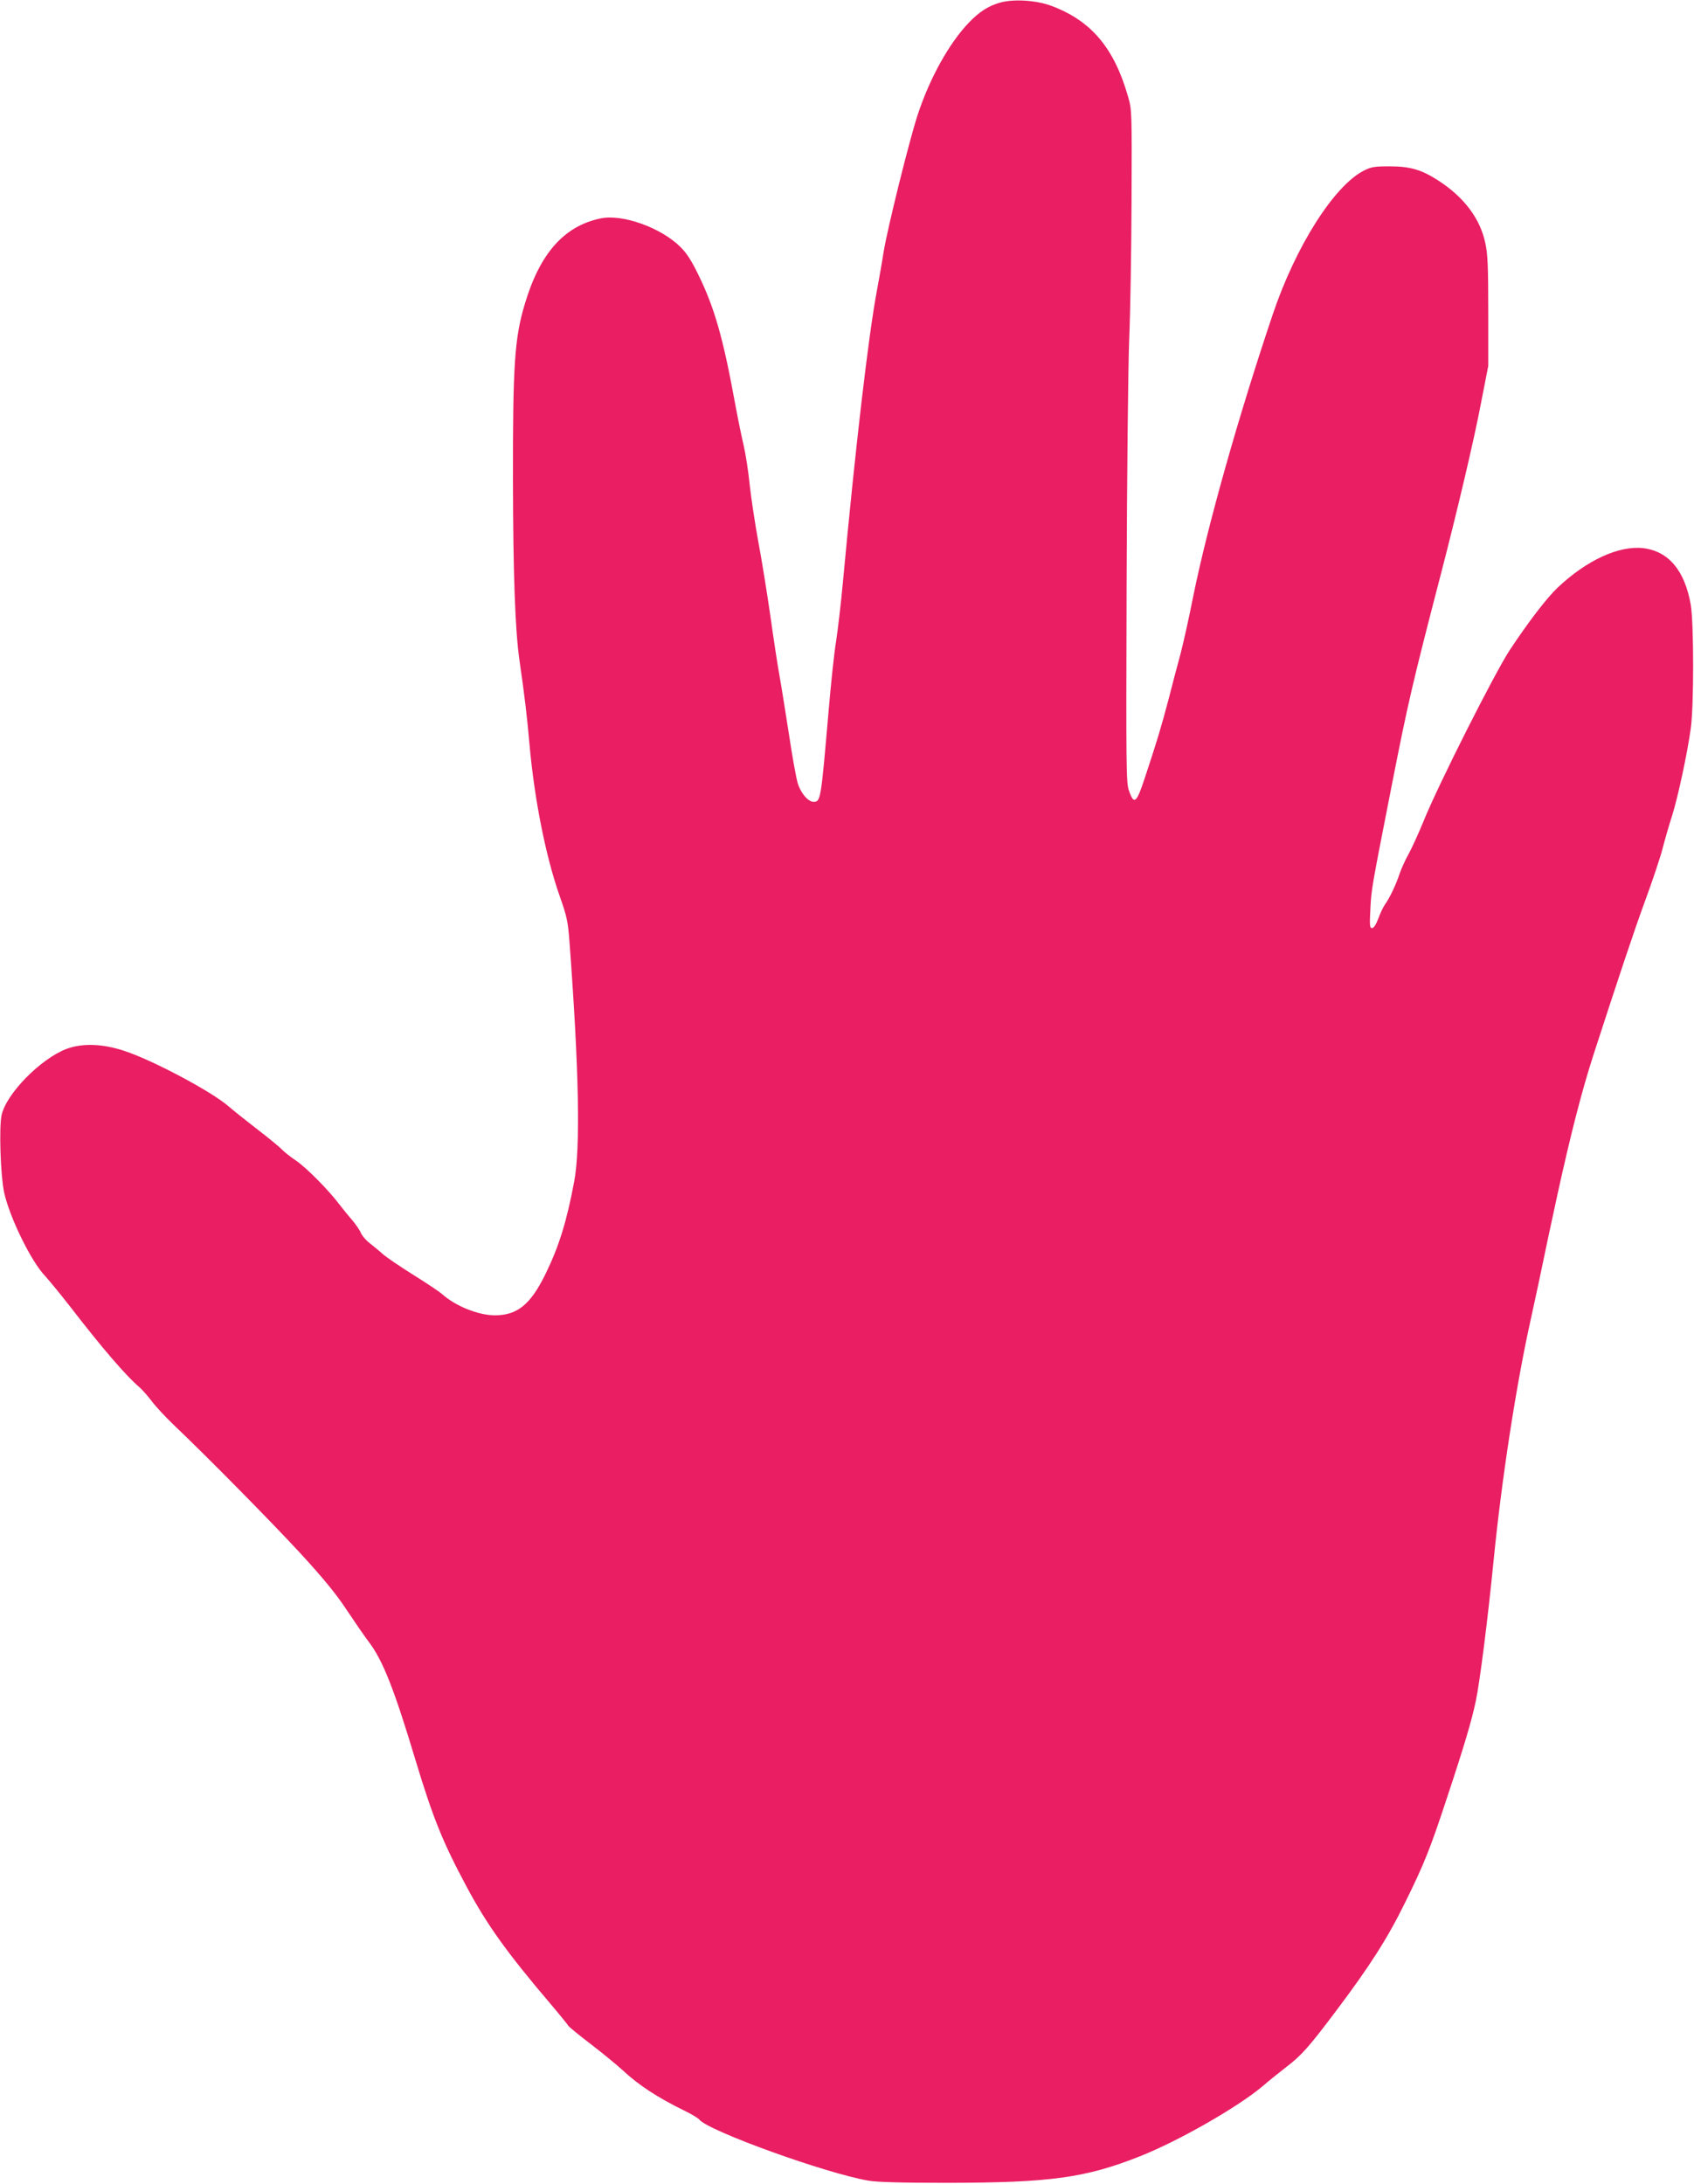<?xml version="1.0" standalone="no"?>
<!DOCTYPE svg PUBLIC "-//W3C//DTD SVG 20010904//EN"
 "http://www.w3.org/TR/2001/REC-SVG-20010904/DTD/svg10.dtd">
<svg version="1.0" xmlns="http://www.w3.org/2000/svg"
 width="993pt" height="1280pt" viewBox="0 0 993 1280"
 preserveAspectRatio="xMidYMid meet">
<g transform="translate(0,1280) scale(0.1,-0.1)"
fill="#e91e63" stroke="none">
<path d="M5863 12785 c-68 -19 -123 -54 -184 -118 -116 -121 -230 -327 -300
-541 -49 -149 -176 -661 -199 -801 -11 -71 -30 -175 -40 -230 -49 -261 -125
-908 -200 -1718 -11 -119 -29 -271 -39 -336 -11 -65 -31 -255 -45 -422 -44
-508 -45 -519 -87 -519 -32 0 -76 52 -93 110 -9 29 -32 157 -51 284 -20 127
-44 281 -55 341 -11 61 -36 223 -55 360 -20 138 -51 331 -70 430 -18 99 -41
248 -50 330 -8 83 -25 189 -36 235 -11 47 -34 157 -50 245 -70 384 -121 562
-215 754 -41 84 -69 128 -107 165 -114 112 -337 192 -465 166 -214 -44 -357
-204 -445 -500 -61 -201 -71 -360 -70 -1035 1 -563 13 -879 38 -1055 32 -221
45 -335 59 -495 29 -323 95 -654 176 -885 44 -125 49 -148 59 -280 55 -742 64
-1197 27 -1395 -44 -235 -89 -380 -168 -542 -88 -180 -165 -242 -296 -243 -97
0 -233 54 -312 126 -14 12 -88 62 -165 110 -77 48 -158 103 -181 123 -22 20
-58 49 -78 65 -21 16 -44 43 -51 60 -7 17 -31 51 -52 76 -22 25 -55 66 -75 92
-63 83 -191 213 -253 255 -33 22 -69 51 -80 63 -11 12 -78 68 -150 123 -71 55
-146 115 -165 132 -98 86 -449 273 -614 326 -128 42 -246 45 -338 10 -152 -59
-353 -264 -379 -389 -15 -74 -6 -351 15 -451 32 -146 158 -405 241 -491 23
-25 91 -108 151 -185 186 -241 325 -402 402 -467 15 -13 46 -48 69 -78 22 -30
80 -93 129 -140 206 -196 573 -569 745 -755 134 -146 208 -236 270 -330 48
-72 107 -158 133 -192 80 -106 147 -275 271 -688 103 -341 159 -480 298 -740
120 -225 236 -388 500 -698 51 -60 95 -115 99 -122 5 -7 63 -55 130 -106 68
-52 152 -121 188 -154 92 -86 203 -159 360 -236 42 -20 82 -44 90 -54 56 -67
740 -314 990 -357 52 -9 193 -13 465 -13 603 1 808 29 1128 156 227 90 573
288 719 411 34 30 97 80 138 112 88 67 132 116 292 329 198 263 302 426 403
632 114 230 150 322 248 620 102 307 144 451 168 564 24 115 70 478 104 821
48 484 133 1036 220 1425 13 61 33 154 45 208 49 237 62 295 110 517 78 355
142 604 210 815 151 465 237 724 306 912 41 111 86 246 100 300 14 54 39 141
56 193 34 108 90 369 109 510 19 134 18 620 0 725 -35 201 -130 314 -279 332
-142 16 -330 -70 -501 -231 -65 -62 -173 -203 -282 -368 -89 -136 -422 -796
-505 -1003 -27 -66 -65 -150 -85 -187 -21 -37 -45 -91 -55 -120 -19 -59 -57
-140 -85 -179 -10 -14 -28 -51 -39 -82 -14 -36 -27 -57 -37 -57 -14 0 -15 14
-10 113 6 119 8 125 123 712 97 495 125 614 289 1245 95 366 196 793 236 1005
l43 220 0 320 c0 261 -3 335 -17 399 -30 144 -123 268 -273 366 -100 65 -166
85 -289 85 -87 0 -107 -3 -150 -25 -174 -88 -400 -443 -535 -845 -202 -600
-382 -1238 -466 -1653 -24 -123 -58 -273 -74 -335 -17 -62 -48 -179 -69 -262
-43 -163 -68 -247 -138 -458 -51 -156 -65 -168 -95 -82 -17 47 -17 129 -14
1200 2 640 9 1279 15 1440 7 160 13 529 14 820 2 519 2 532 -20 607 -81 286
-216 446 -448 533 -88 34 -224 42 -302 20z"/>
</g>
</svg>
